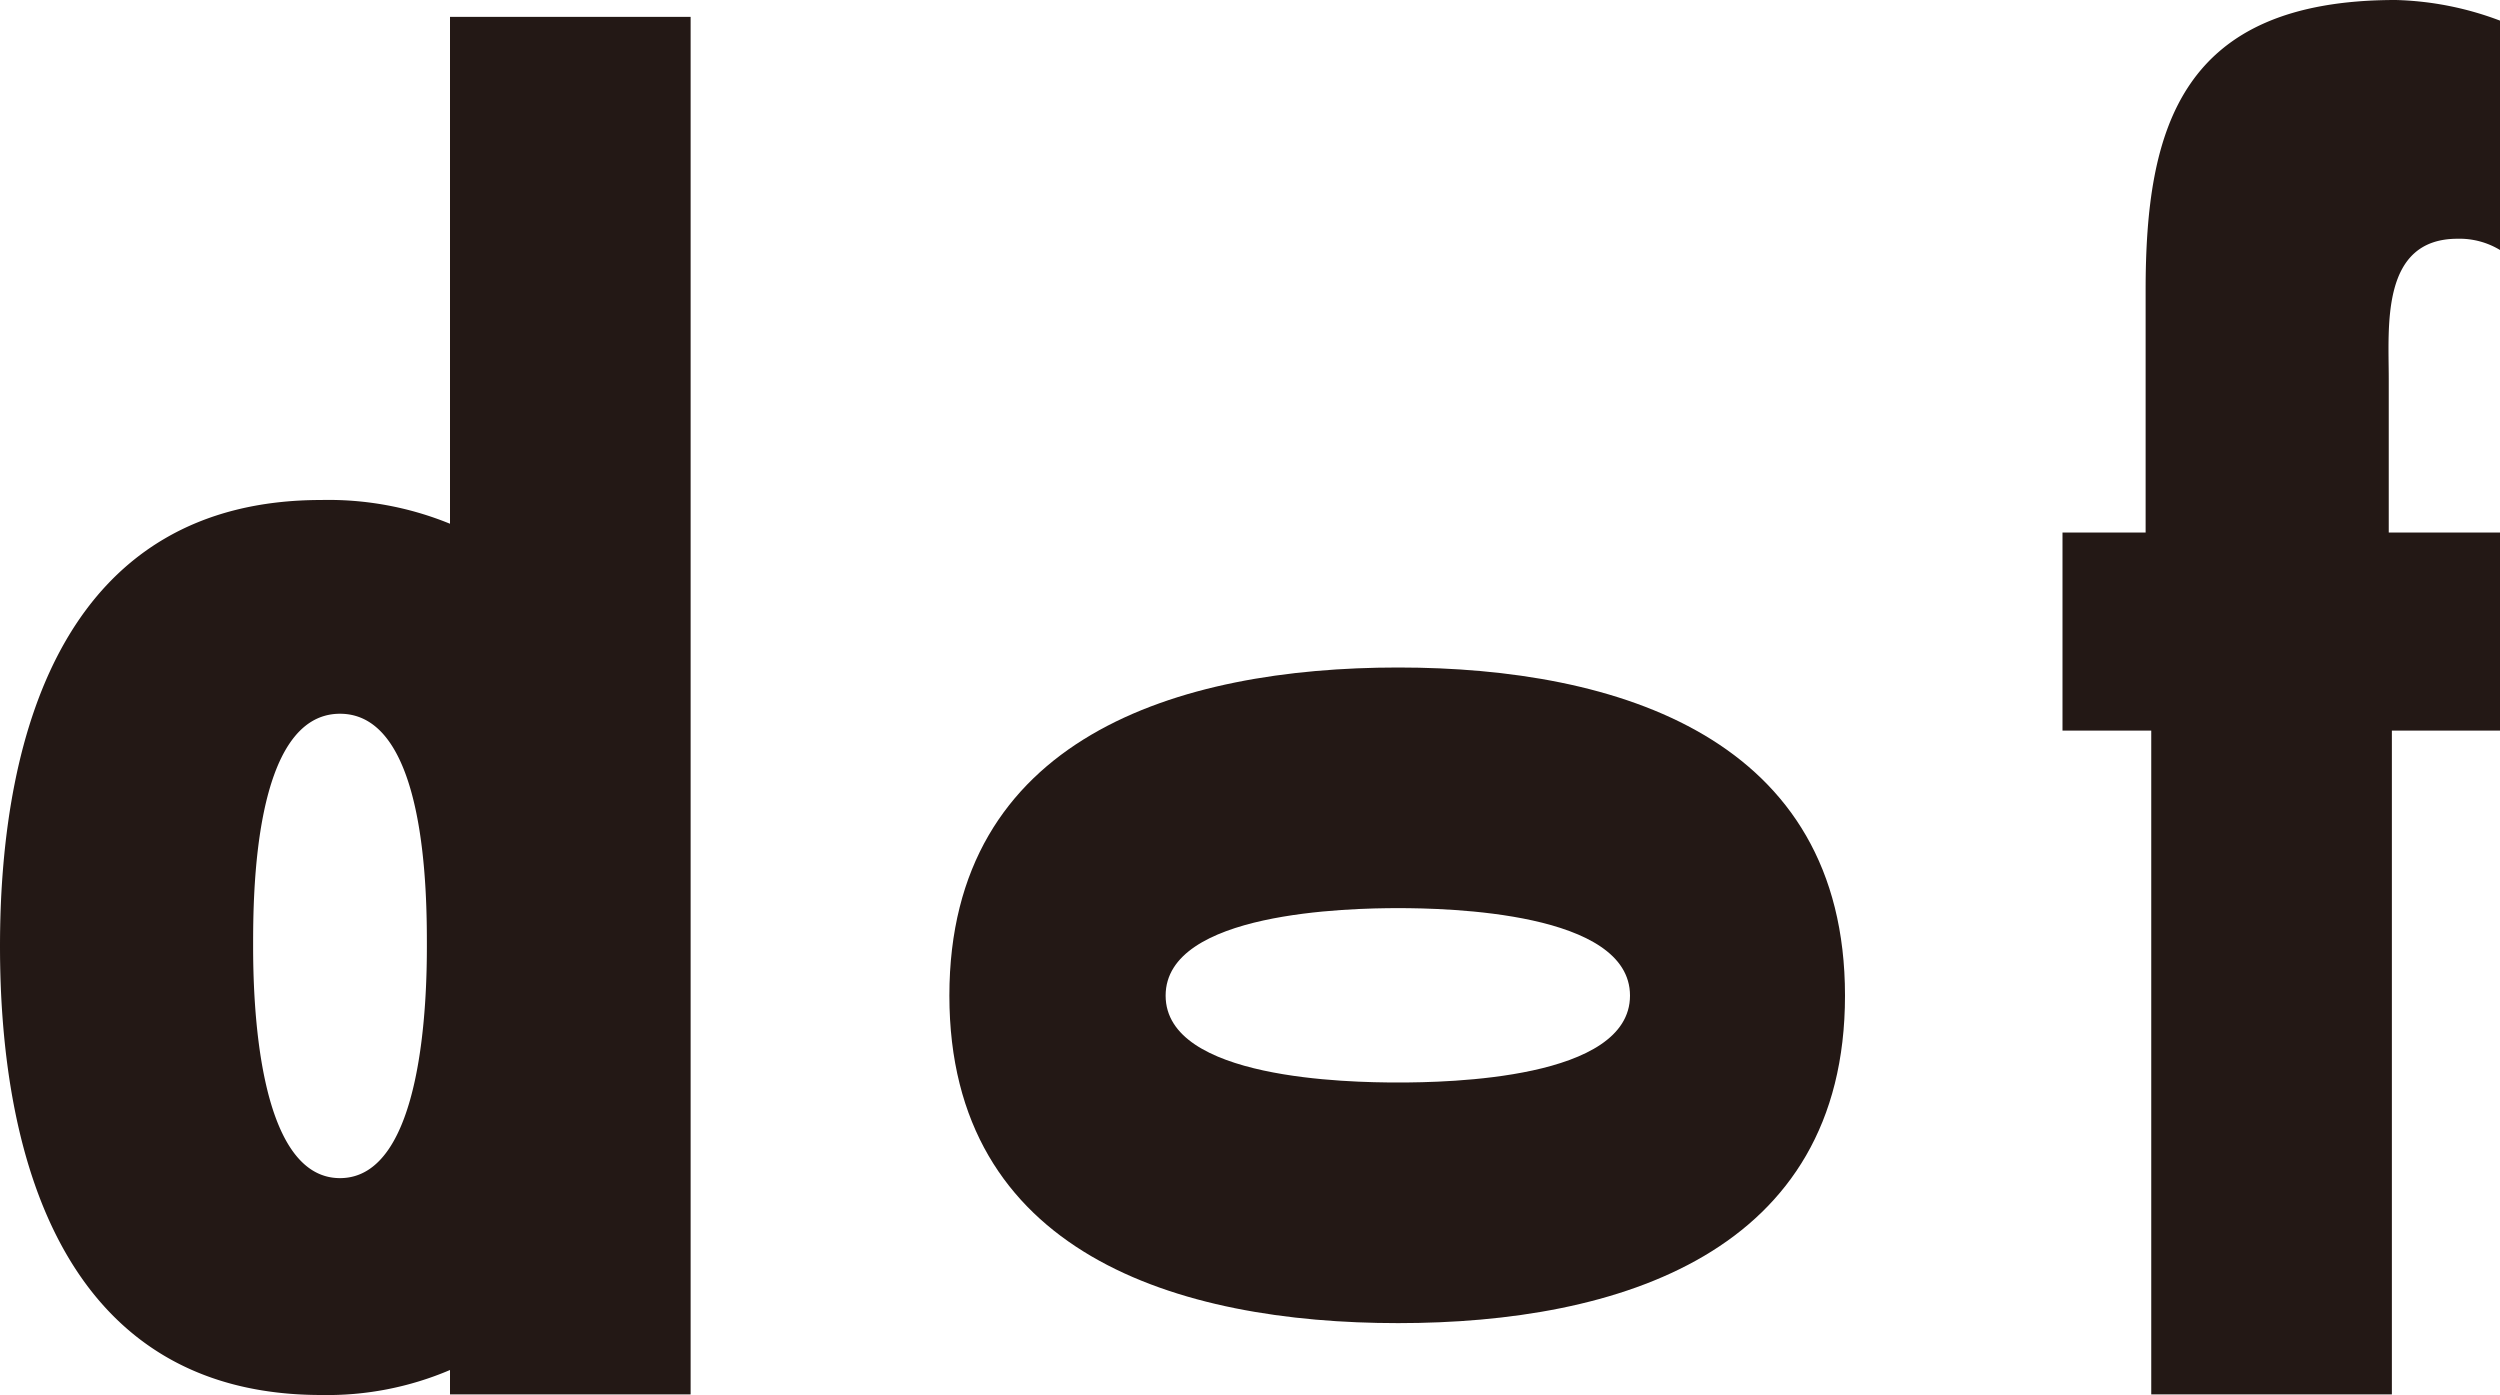 <svg xmlns="http://www.w3.org/2000/svg" width="40" height="22.32" viewBox="0 0 40 22.32"><defs><style>.cls-1{fill:#231815;}</style></defs><g id="レイヤー_2" data-name="レイヤー 2"><g id="design"><path class="cls-1" d="M7.2,8.38A5.14,5.14,0,0,0,5.14,8C1.1,8,0,11.61,0,15.14s1.1,7.18,5.14,7.18a5,5,0,0,0,2.06-.4v.39h3.85V.27H7.2ZM5.44,18.85c-1.34,0-1.39-2.92-1.39-3.71s0-3.72,1.39-3.72,1.39,2.93,1.39,3.72S6.78,18.85,5.44,18.85Z"/><path class="cls-1" d="M22.37,10.68c-3.52,0-7.18,1.12-7.18,5.25s3.66,5.24,7.18,5.24,7.15-1.12,7.15-5.24S25.89,10.68,22.37,10.68Zm0,6.64c-.79,0-3.72-.05-3.72-1.39s2.93-1.4,3.72-1.4,3.71.06,3.71,1.4S23.16,17.32,22.37,17.32Z"/><path class="cls-1" d="M39.32,3.82A1.25,1.25,0,0,1,40,4V.33A5.06,5.06,0,0,0,38.33,0c-3.44,0-4,2.05-4,4.64V8.52H33v3.17h1.42V22.31h3.85V11.69H40V8.52H38.22V6.06C38.22,5.22,38.09,3.82,39.32,3.82Z"/></g></g></svg>